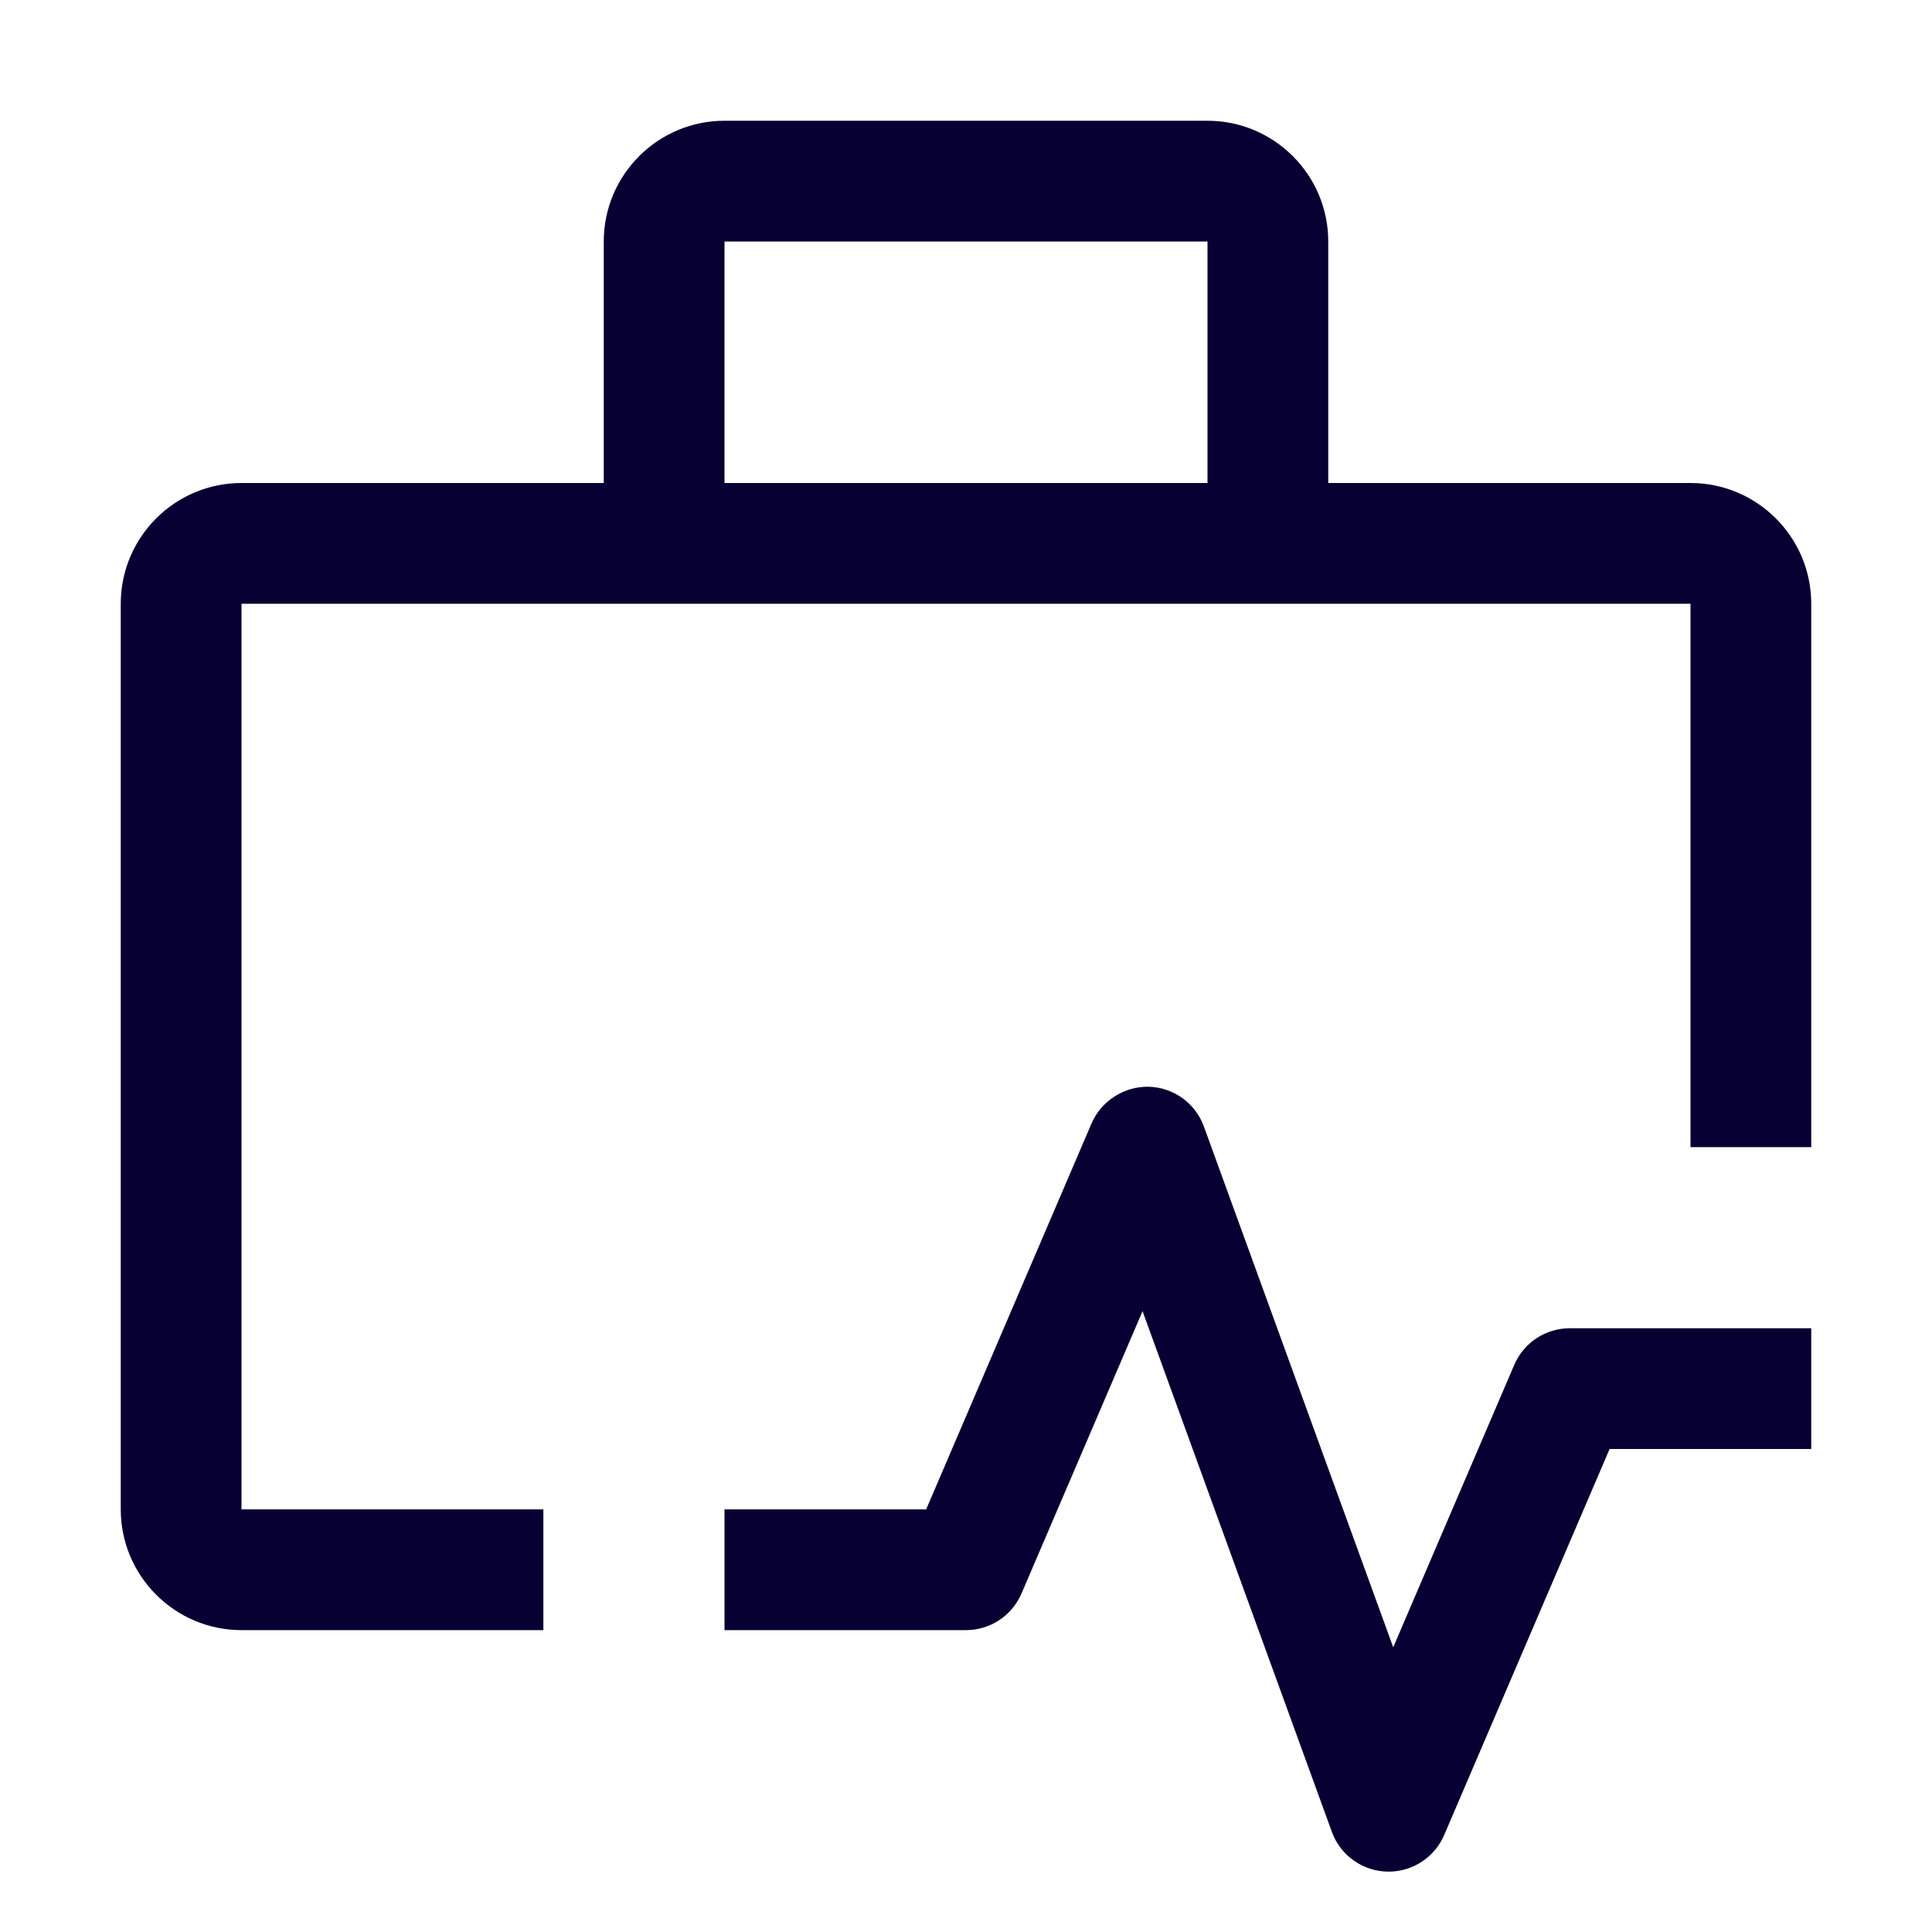 <?xml version="1.0" encoding="UTF-8"?> <svg xmlns="http://www.w3.org/2000/svg" xmlns:xlink="http://www.w3.org/1999/xlink" width="500" zoomAndPan="magnify" viewBox="0 0 375 375" height="500" preserveAspectRatio="xMidYMid meet" version="1.0"><path fill="#070033" d="M 269.531 363.281 C 268.328 363.281 267.152 363.102 266.008 362.738 C 264.859 362.379 263.793 361.852 262.809 361.164 C 261.82 360.473 260.965 359.652 260.23 358.695 C 259.5 357.742 258.926 356.699 258.516 355.57 L 221.766 254.496 L 198.27 309.305 C 197.816 310.359 197.223 311.324 196.488 312.203 C 195.754 313.086 194.906 313.84 193.949 314.469 C 192.992 315.102 191.965 315.582 190.867 315.91 C 189.77 316.242 188.648 316.406 187.5 316.406 L 140.625 316.406 L 140.625 292.969 L 179.766 292.969 L 211.875 218.039 C 213.785 213.621 218.309 210.82 222.984 210.938 C 224.16 210.969 225.305 211.176 226.414 211.551 C 227.527 211.93 228.562 212.461 229.516 213.148 C 230.469 213.836 231.297 214.648 232.008 215.586 C 232.715 216.523 233.27 217.543 233.672 218.648 L 270.422 319.734 L 293.918 264.914 C 294.371 263.859 294.965 262.895 295.699 262.016 C 296.434 261.133 297.281 260.379 298.238 259.746 C 299.195 259.117 300.223 258.637 301.32 258.309 C 302.418 257.977 303.539 257.812 304.688 257.812 L 351.562 257.812 L 351.562 281.25 L 312.422 281.25 L 280.312 356.18 C 279.859 357.234 279.266 358.203 278.531 359.082 C 277.793 359.961 276.945 360.719 275.988 361.348 C 275.031 361.98 274 362.461 272.902 362.789 C 271.801 363.117 270.68 363.281 269.531 363.281 Z M 269.531 363.281 " fill-opacity="1" fill-rule="nonzero"></path><path fill="#070033" d="M 105.469 292.969 L 46.875 292.969 L 46.875 117.188 L 328.125 117.188 L 328.125 222.656 L 351.562 222.656 L 351.562 117.188 C 351.562 104.262 341.051 93.75 328.125 93.75 L 257.812 93.75 L 257.812 46.875 C 257.812 33.949 247.301 23.438 234.375 23.438 L 140.625 23.438 C 127.699 23.438 117.188 33.949 117.188 46.875 L 117.188 93.75 L 46.875 93.75 C 33.949 93.75 23.438 104.262 23.438 117.188 L 23.438 292.969 C 23.438 305.895 33.949 316.406 46.875 316.406 L 105.469 316.406 Z M 140.625 46.875 L 234.375 46.875 L 234.375 93.75 L 140.625 93.75 Z M 140.625 46.875 " fill-opacity="1" fill-rule="nonzero"></path></svg> 